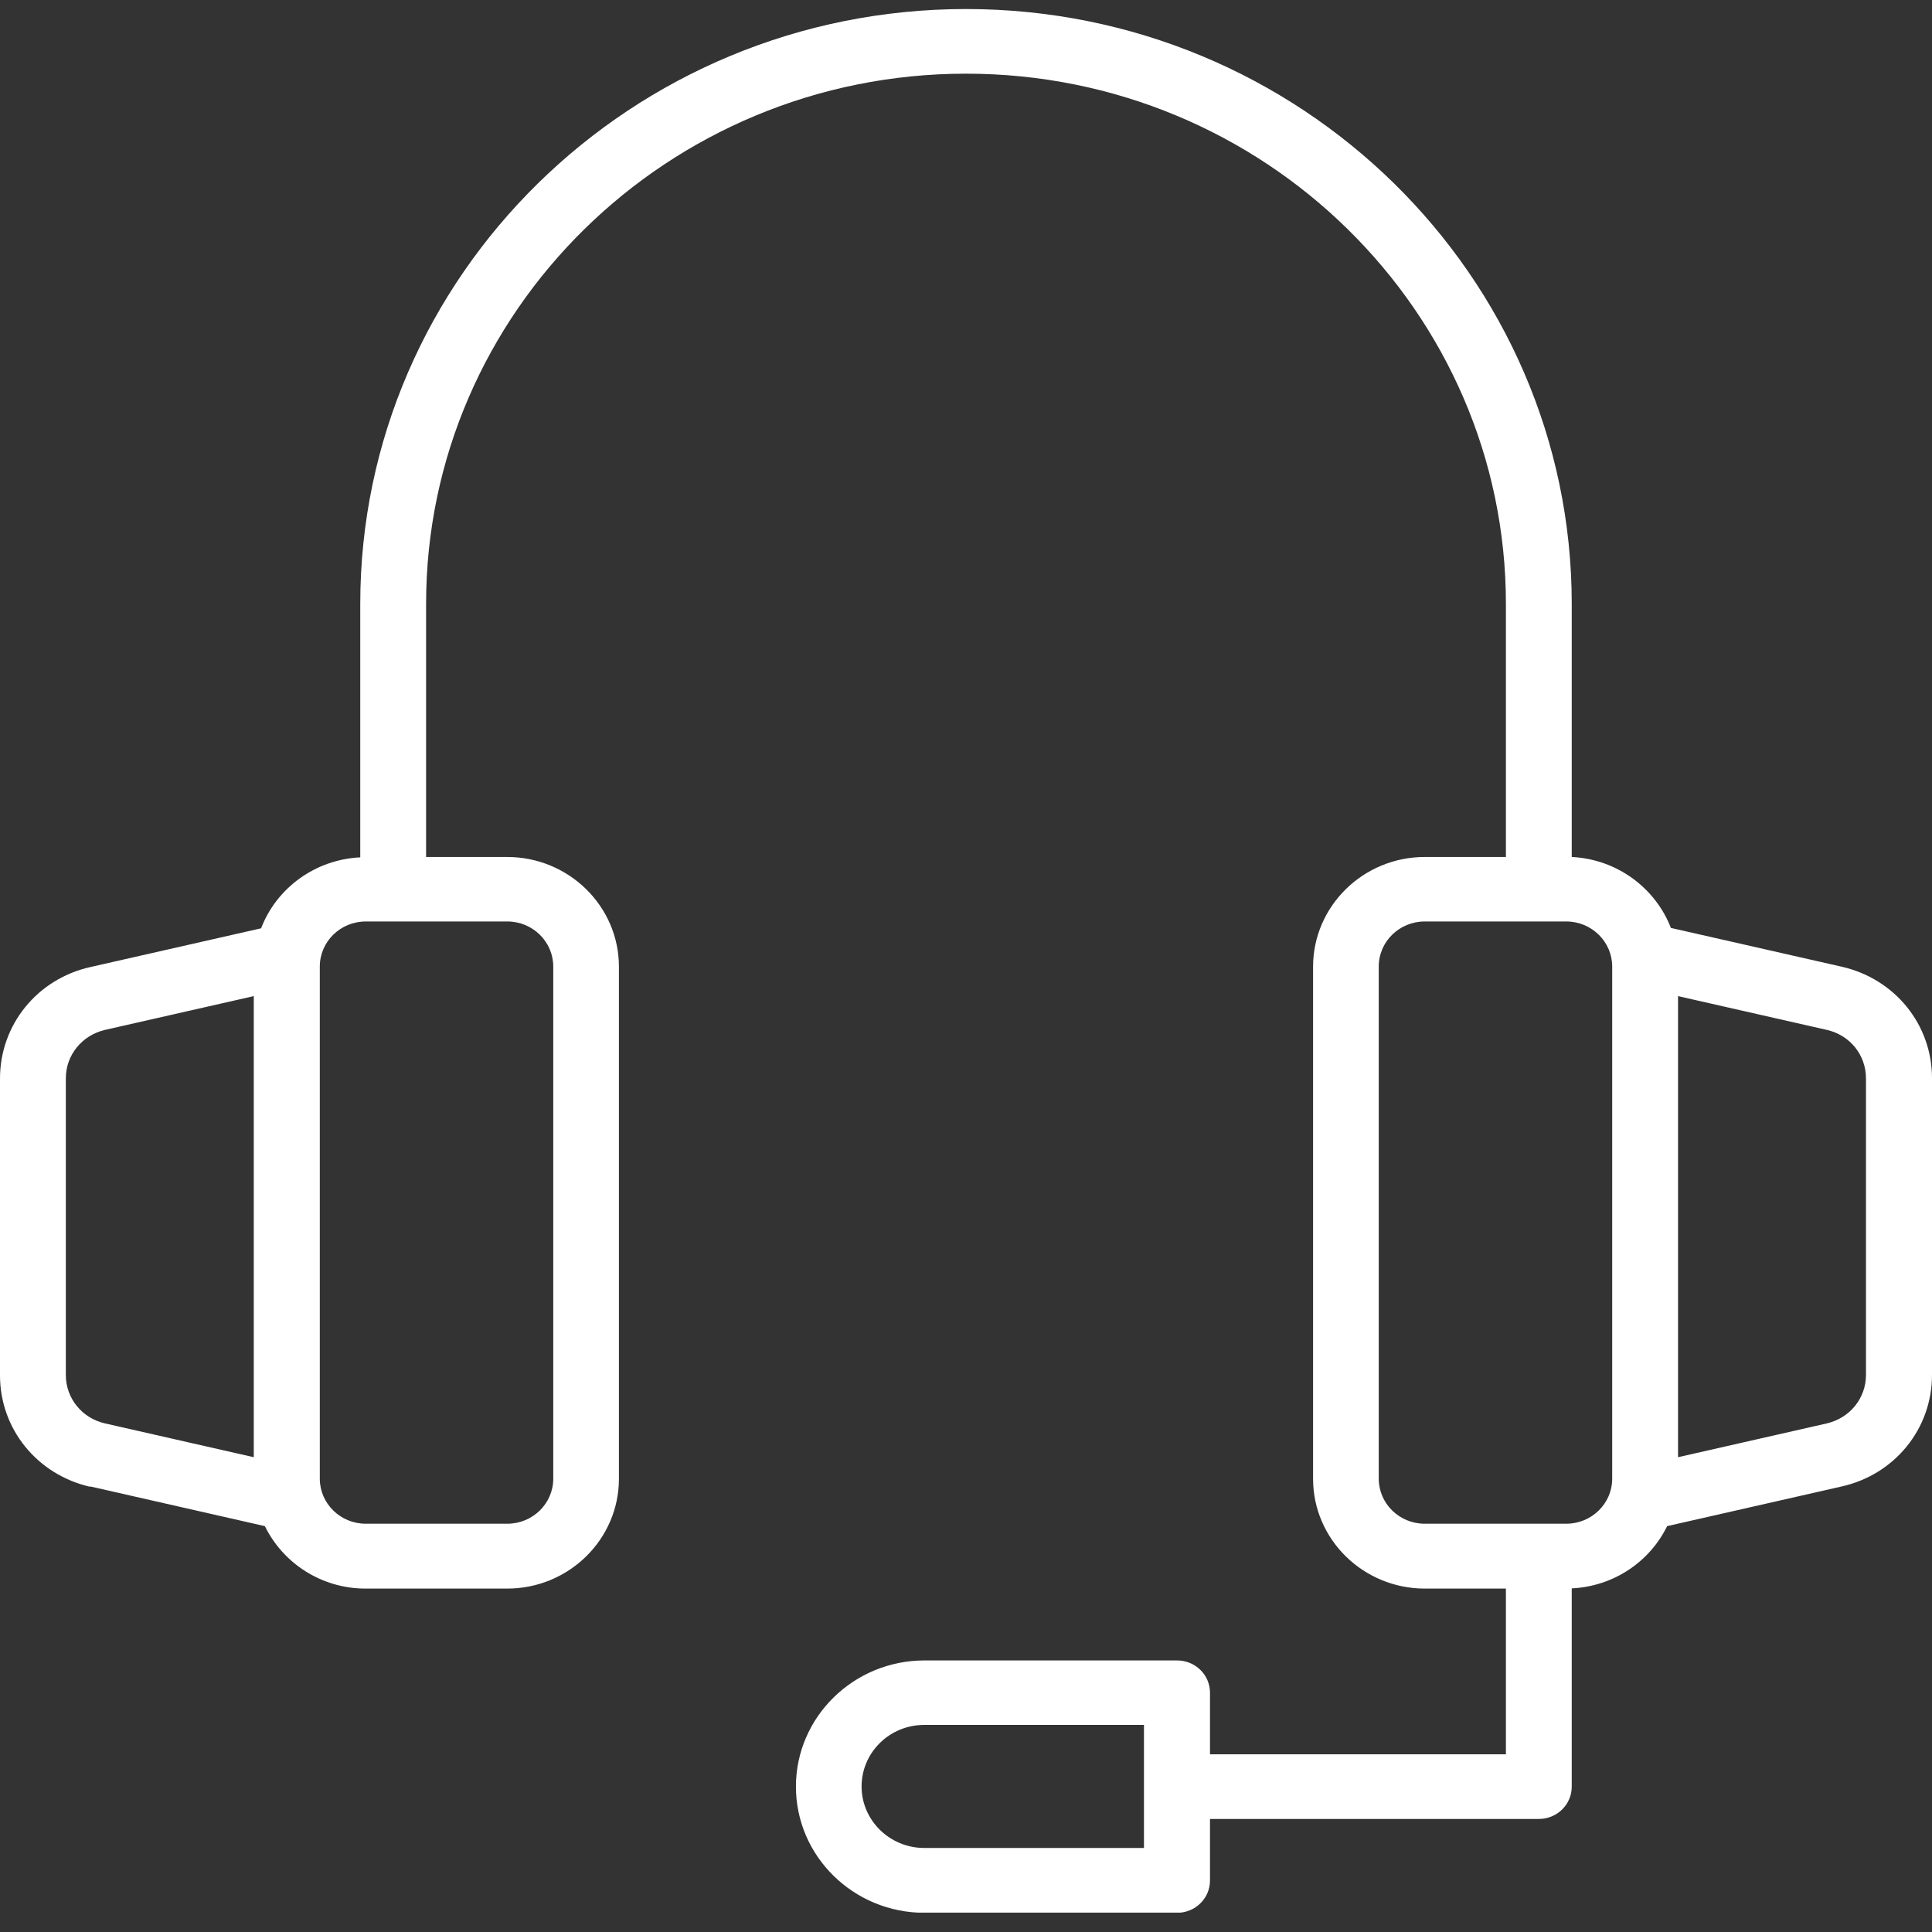 <svg xmlns="http://www.w3.org/2000/svg" width="68" height="68" viewBox="0 0 68 68" fill="none"><rect x="0" y="0" width="68" height="68" fill="#333333" stroke="none"/><g clip-path="url(#clip0_18_837)"><path d="M3.172 52.317L9.323 53.715C9.958 55.015 11.309 55.913 12.865 55.913H17.851C20.023 55.913 21.784 54.176 21.784 52.05V34.026C21.784 31.893 20.016 30.163 17.851 30.163H14.997V21.255C14.997 10.968 23.519 2.593 34 2.593C44.481 2.593 53.003 10.962 53.003 21.255V30.163H50.149C47.977 30.163 46.216 31.899 46.216 34.026V52.05C46.216 54.183 47.984 55.913 50.149 55.913H53.003V61.745H42.588V59.58C42.588 58.949 42.071 58.442 41.429 58.442H32.537C30.047 58.442 28.014 60.432 28.014 62.883C28.014 65.334 30.041 67.324 32.537 67.324H41.429C42.071 67.324 42.588 66.817 42.588 66.186V64.021H54.162C54.804 64.021 55.32 63.514 55.32 62.883V55.906C56.803 55.834 58.068 54.963 58.677 53.715L64.828 52.317C66.696 51.894 68 50.282 68 48.396V37.947C68 36.061 66.696 34.455 64.828 34.026L58.81 32.66C58.267 31.256 56.916 30.241 55.32 30.163V21.242C55.314 9.707 45.753 0.318 34 0.318C22.247 0.318 12.68 9.707 12.68 21.255V30.176C11.077 30.254 9.727 31.269 9.19 32.673L3.172 34.039C1.304 34.461 0 36.074 0 37.96V48.409C0 50.294 1.304 51.901 3.172 52.33V52.317ZM40.264 65.042H32.53C31.318 65.042 30.325 64.073 30.325 62.877C30.325 61.68 31.312 60.711 32.53 60.711H40.264V65.035V65.042ZM65.676 37.947V48.396C65.676 49.215 65.106 49.911 64.299 50.099L59.061 51.289V35.06L64.299 36.249C65.113 36.432 65.676 37.134 65.676 37.953V37.947ZM56.744 34.019V52.044C56.744 52.922 56.016 53.63 55.128 53.63H50.143C49.249 53.63 48.527 52.915 48.527 52.044V34.019C48.527 33.141 49.255 32.433 50.143 32.433H55.128C56.022 32.433 56.744 33.148 56.744 34.019ZM12.872 32.433H17.857C18.751 32.433 19.473 33.148 19.473 34.019V52.044C19.473 52.922 18.745 53.63 17.857 53.63H12.872C11.978 53.63 11.256 52.915 11.256 52.044V34.019C11.256 33.141 11.984 32.433 12.872 32.433ZM2.317 37.953C2.317 37.134 2.887 36.438 3.695 36.249L8.932 35.06V51.289L3.695 50.099C2.887 49.917 2.317 49.215 2.317 48.396V37.947V37.953Z" fill="white"></path></g><defs><clipPath id="clip0_18_837"><rect width="68" height="67" fill="white" transform="translate(0 0.318)"></rect></clipPath></defs></svg>